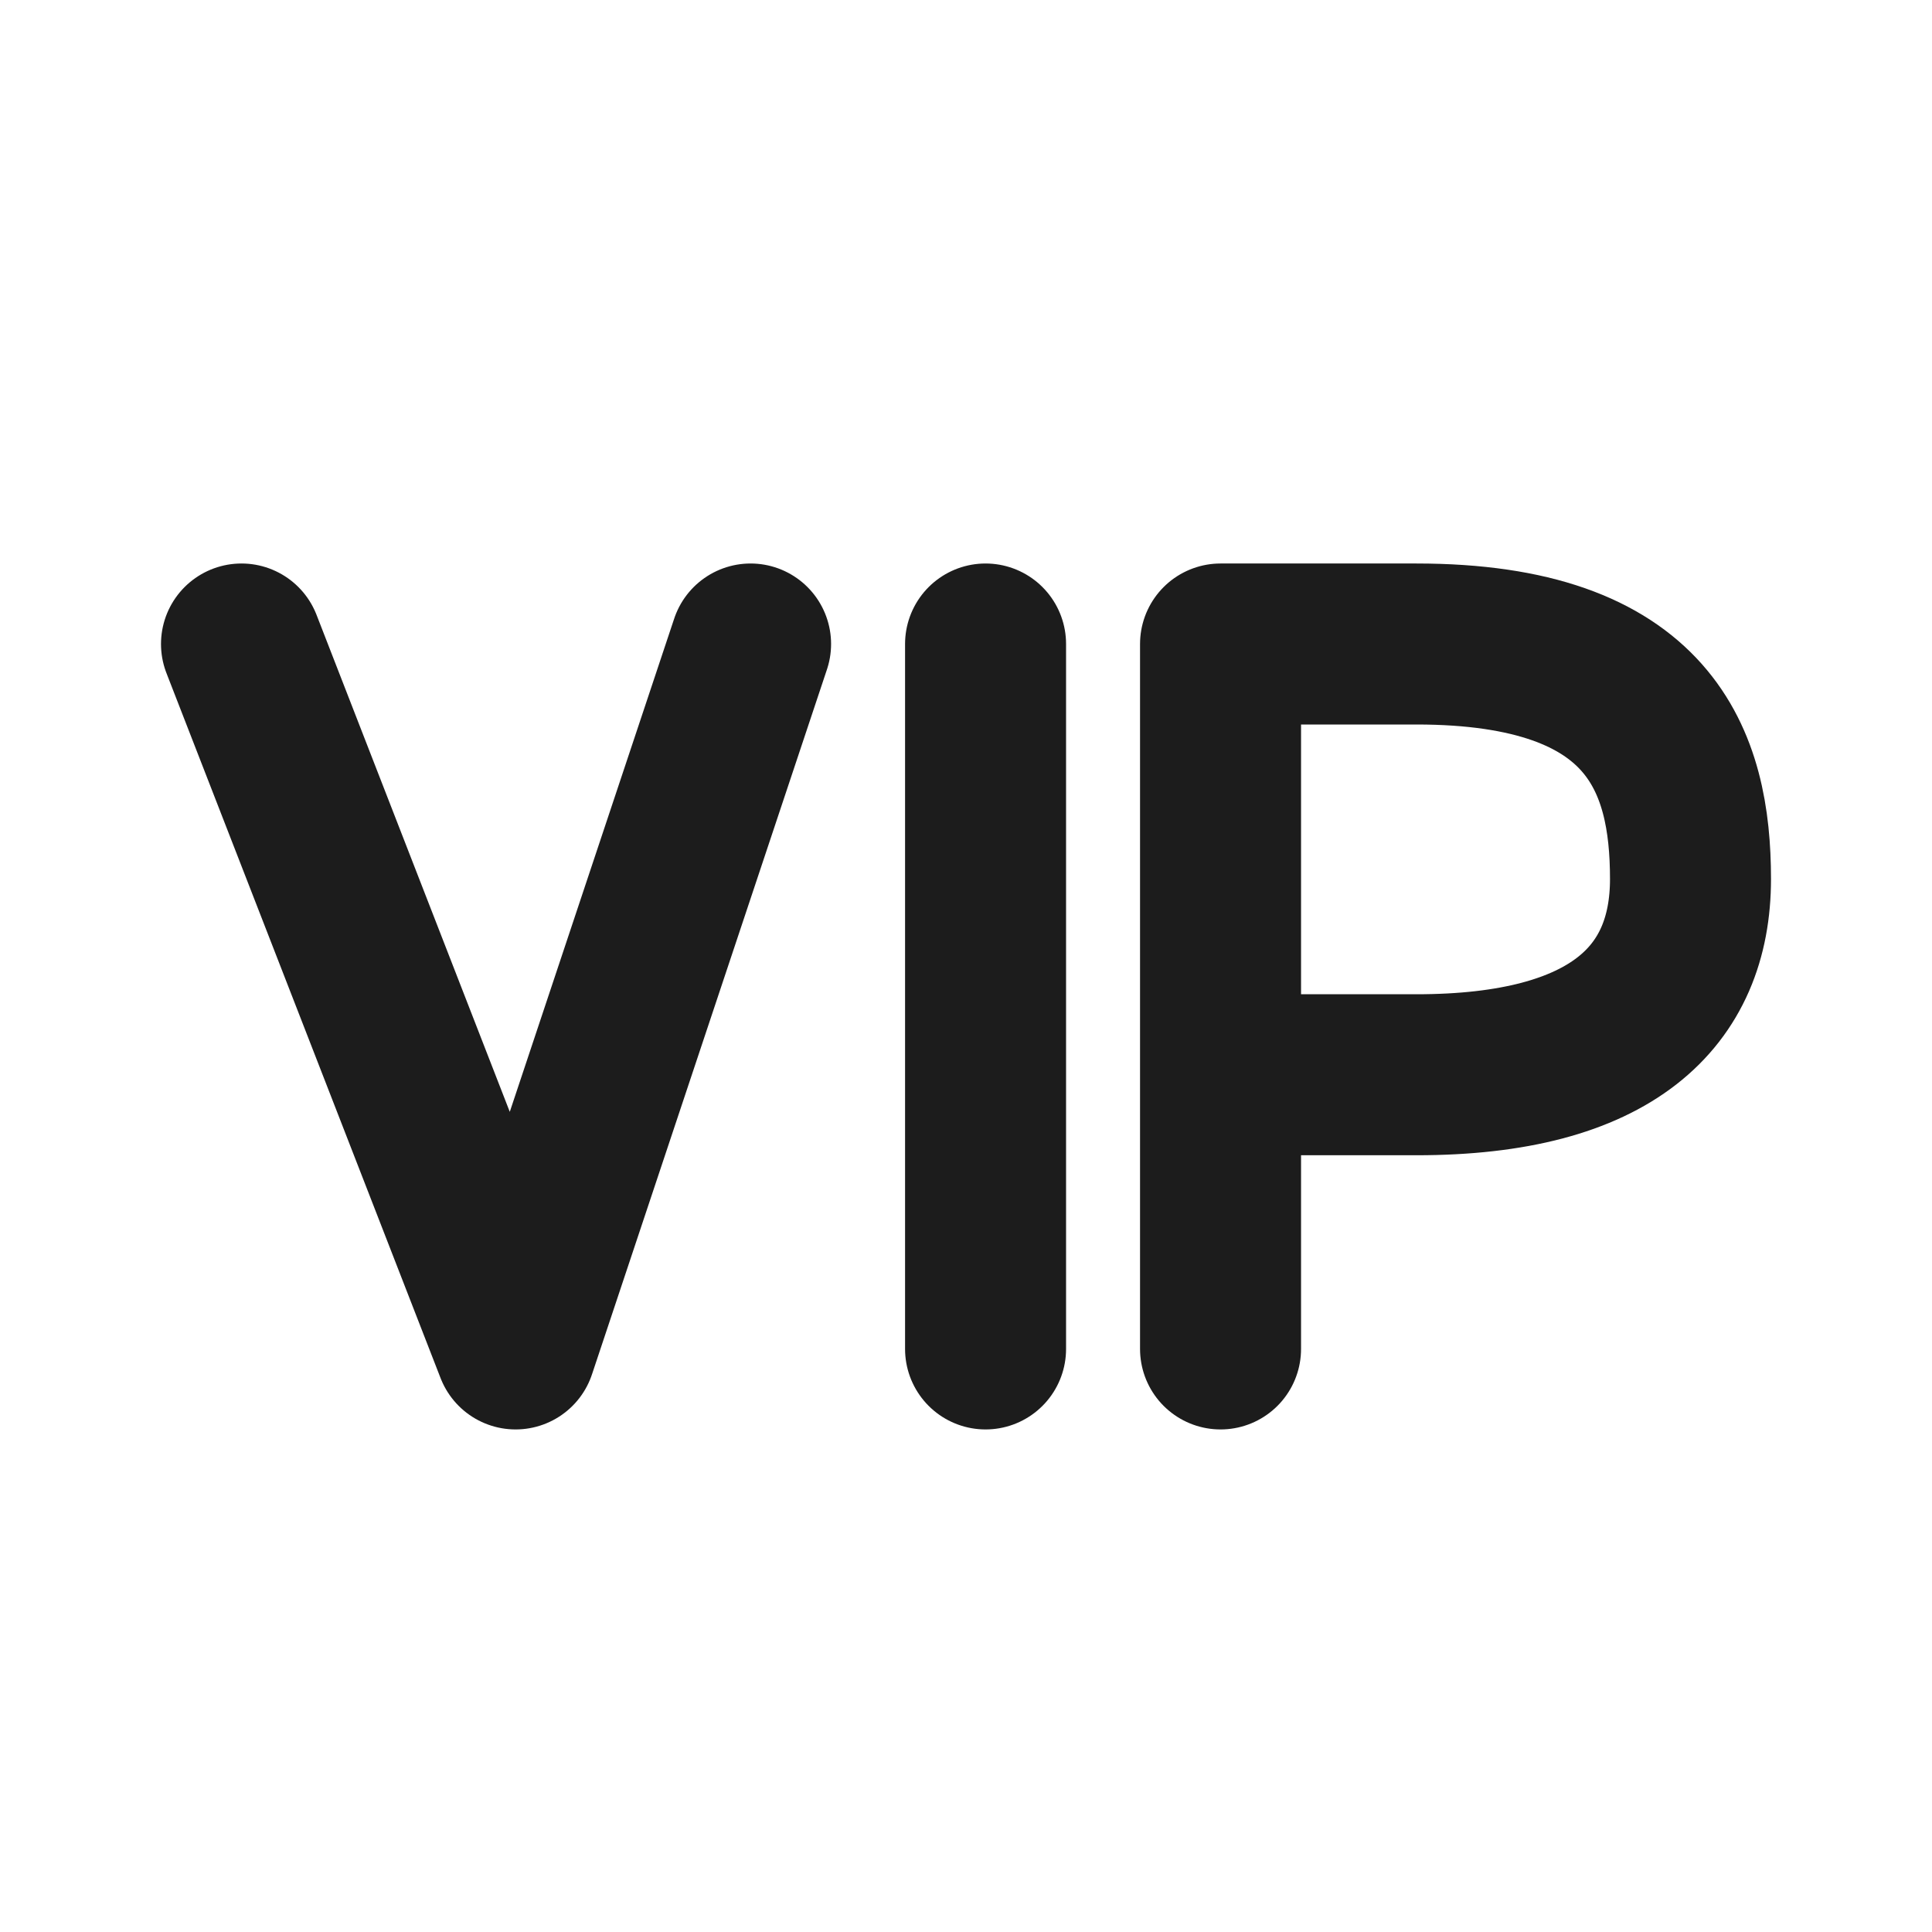 <svg width="24" height="24" viewBox="0 0 24 24" fill="none" xmlns="http://www.w3.org/2000/svg">
	<path d="M3 8L6.405 16.757L9.324 8M12.243 8V16.757M15.162 16.757V13.351M15.162 13.351V8C15.995 8 16.622 8 17.595 8C20.514 8 21 9.459 21 10.919C21 12.378 20.027 13.351 17.595 13.351C16.622 13.351 16.48 13.351 15.162 13.351Z" stroke="#1C1C1C" stroke-width="2" stroke-linecap="round" stroke-linejoin="round" />
</svg>

